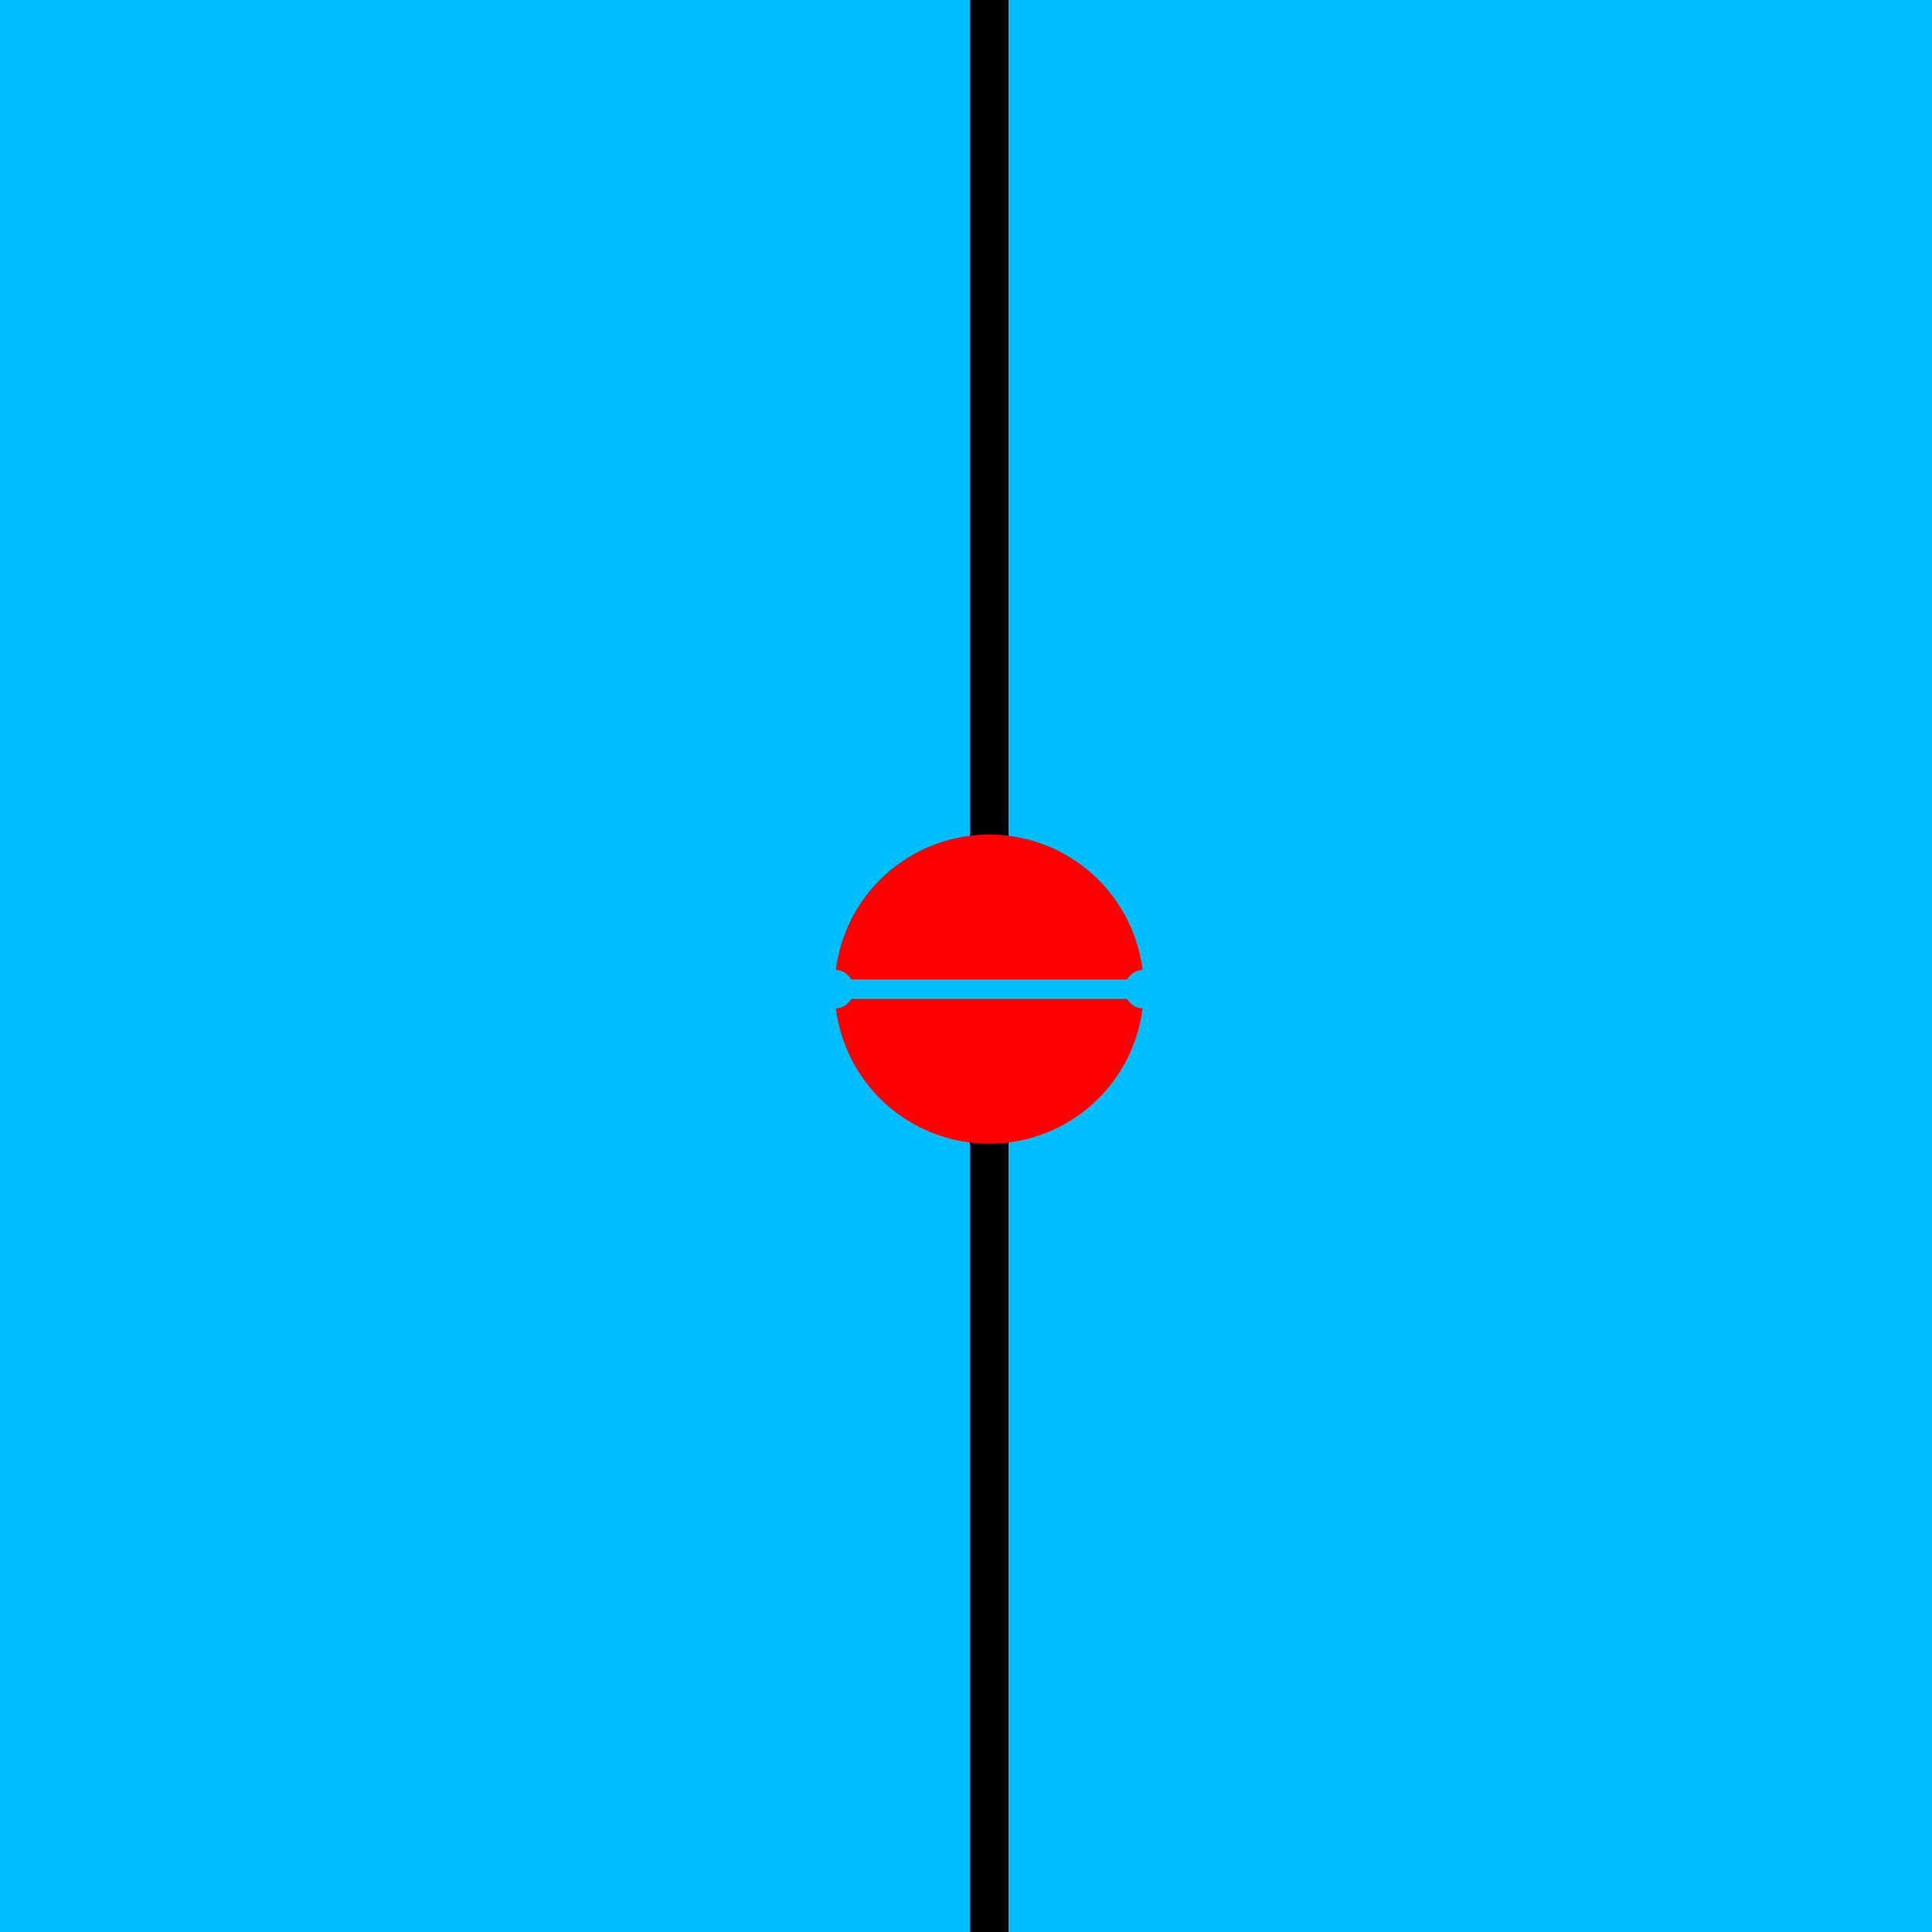 <!--

Generated by DrawGPT.
Free, open source, AI generated images in SVG, PNG, and HTML Canvas format.
https://drawgpt.ai

Created: 2023-09-26T22:45:55.344Z
Link: https://drawgpt.ai/prompt/68265/

-->
<svg xmlns="http://www.w3.org/2000/svg" xmlns:xlink="http://www.w3.org/1999/xlink" width="500" height="500"><defs/><g><rect fill="#00bfff" stroke="none" x="0" y="0" width="512" height="512"/><path fill="none" stroke="#000" paint-order="fill stroke markers" d=" M 256 0 L 256 512" stroke-miterlimit="10" stroke-width="10" stroke-dasharray=""/><path fill="#ff0000" stroke="none" paint-order="stroke fill markers" d=" M 296 256 A 40 40 0 1 1 296 255.96"/><path fill="none" stroke="#00bfff" paint-order="fill stroke markers" d=" M 216 256 L 296 256" stroke-miterlimit="10" stroke-width="5" stroke-dasharray=""/><path fill="#00bfff" stroke="none" paint-order="stroke fill markers" d=" M 221 256 A 5 5 0 1 1 221 255.995"/><path fill="#00bfff" stroke="none" paint-order="stroke fill markers" d=" M 301 256 A 5 5 0 1 1 301 255.995"/></g></svg>